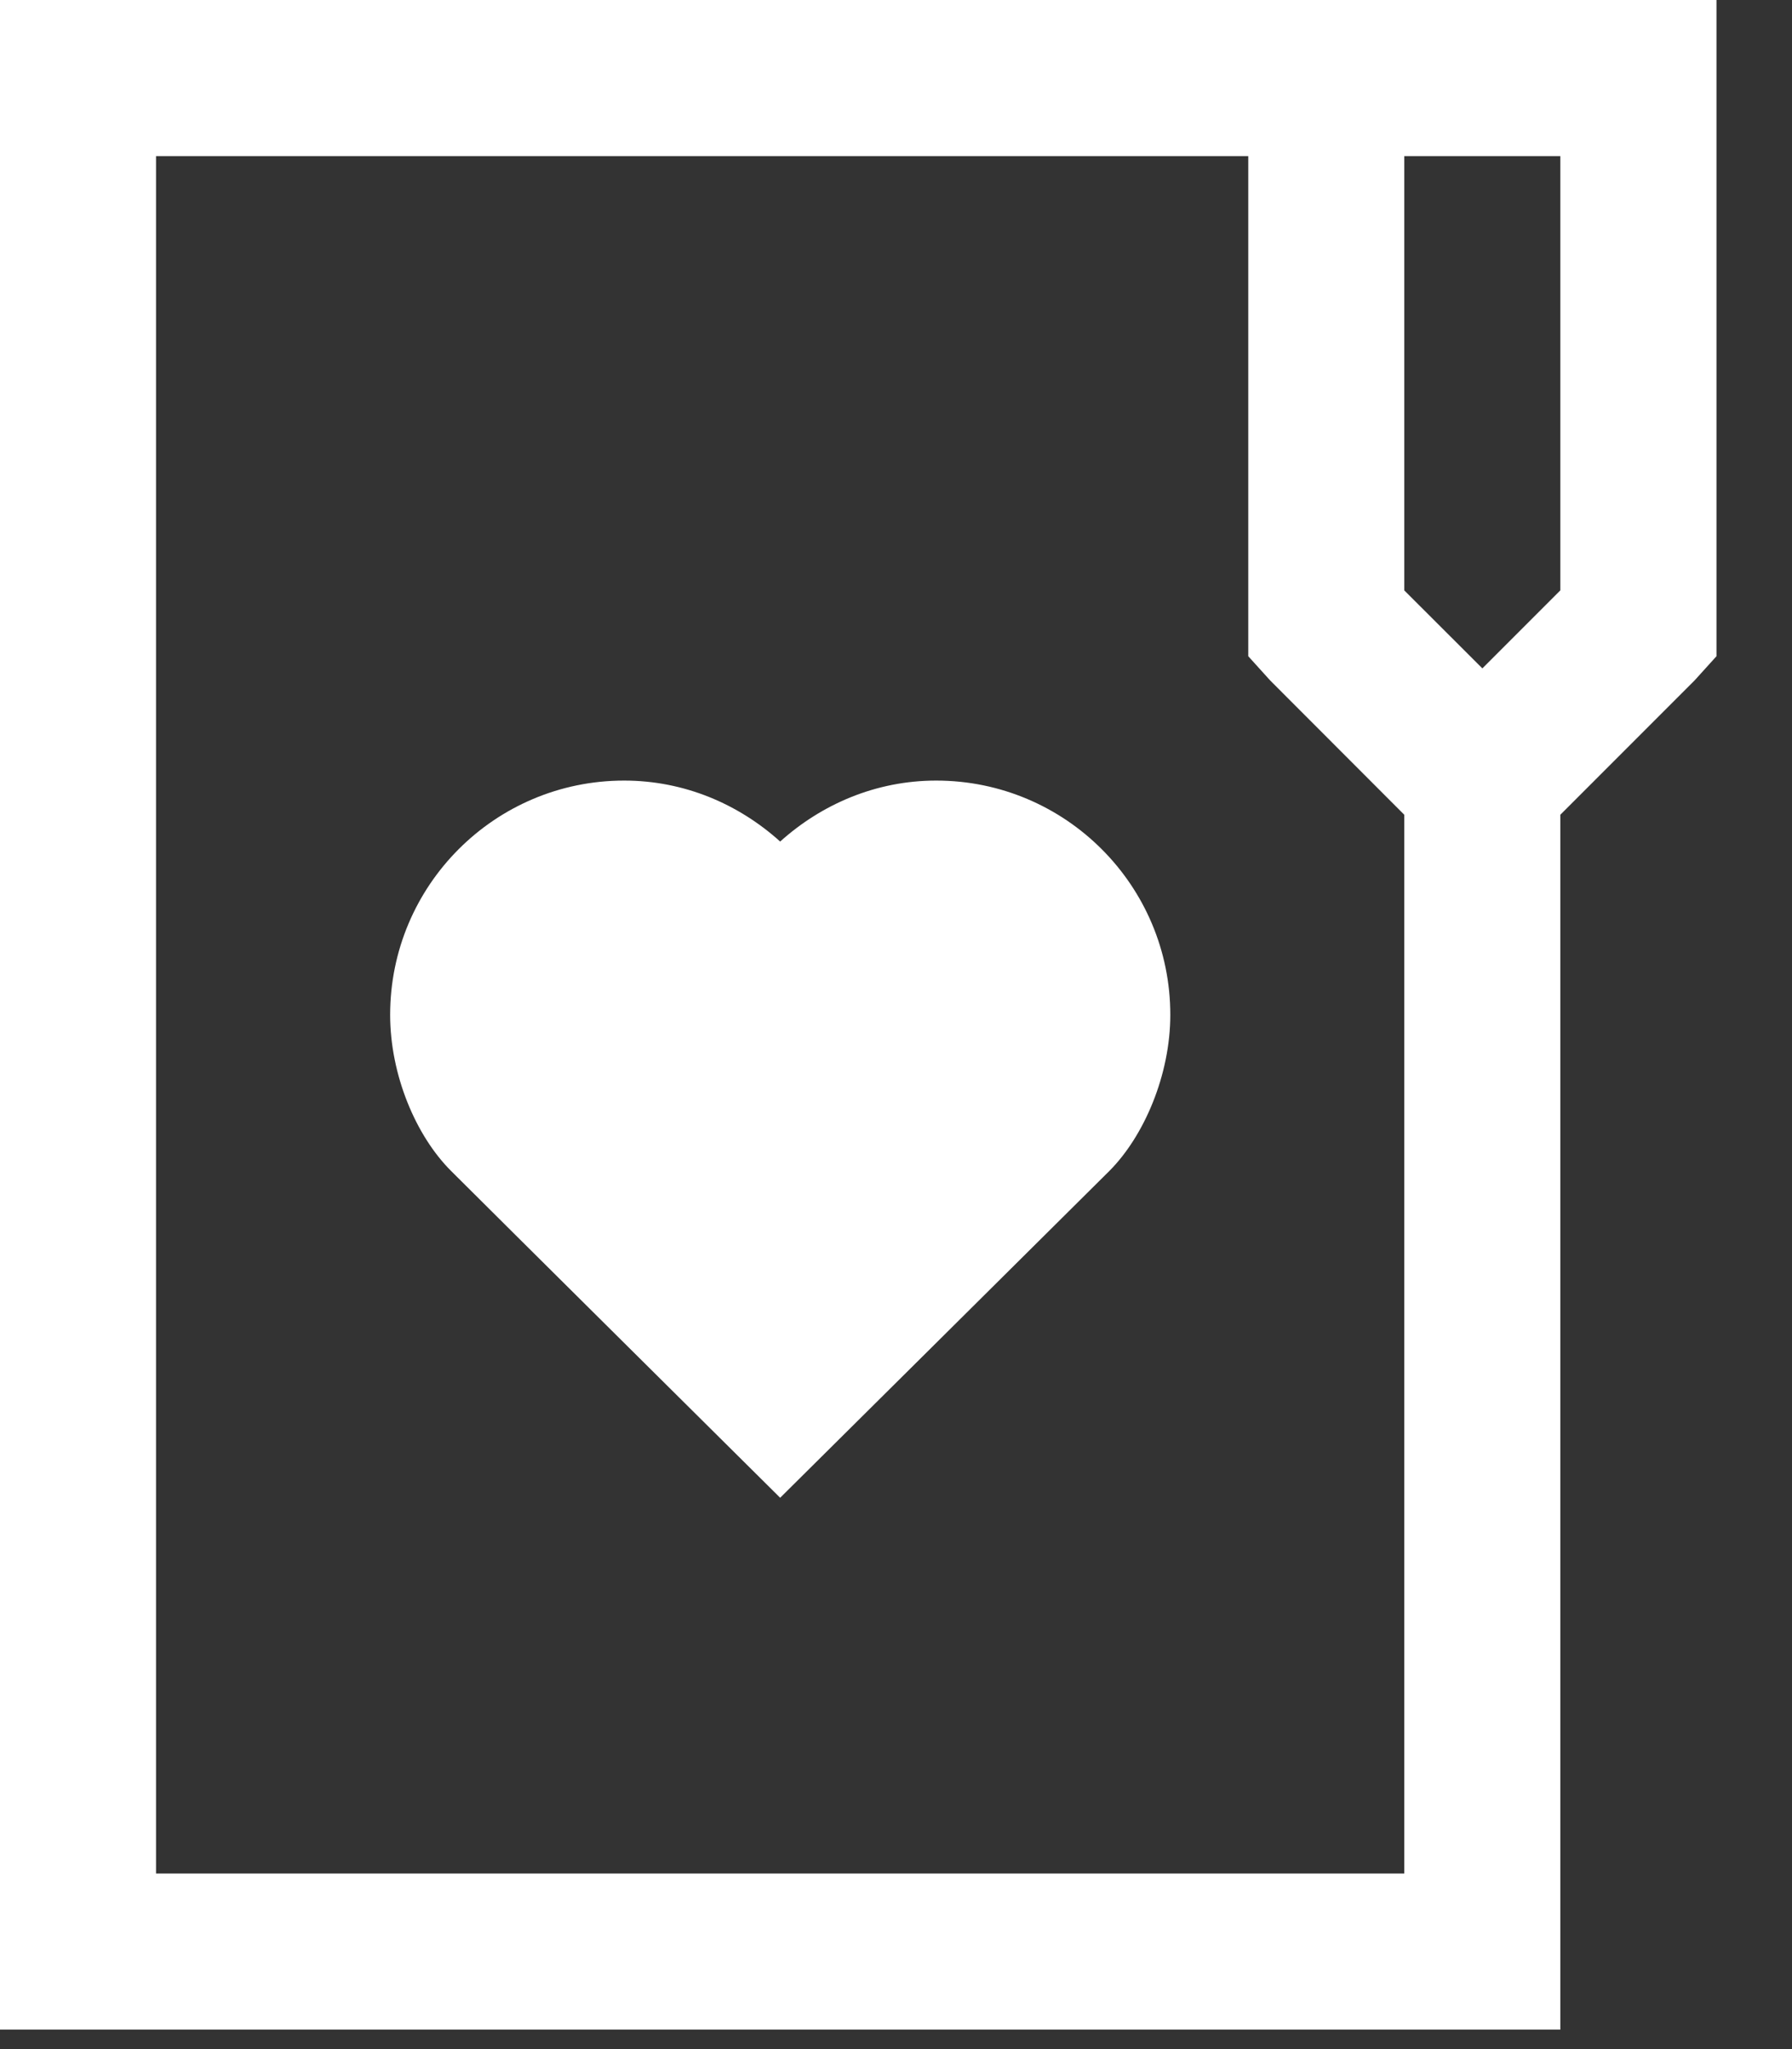 <?xml version="1.0" encoding="UTF-8"?>
<svg width="14px" height="16px" viewBox="0 0 14 16" version="1.1" xmlns="http://www.w3.org/2000/svg" xmlns:xlink="http://www.w3.org/1999/xlink">
    <rect x="0" y="0" width="14" height="16" fill="#333333" stroke="none"/>
    <title>icons/my-library</title>
    <g id="Today" stroke="none" stroke-width="1" fill="none" fill-rule="evenodd">
        <g id="Daily-Mobile" transform="translate(-140, -16)" fill="#FFFFFF" fill-rule="nonzero">
            <g id="Menu" transform="translate(0, -1)">
                <g id="Group" transform="translate(135, 13)">
                    <g id="icons8-likes-folder" transform="translate(5, 4)">
                        <path d="M0,0 L0,0.61 L0,15.238 L0,15.848 L0.61,15.848 L11.581,15.848 L12.19,15.848 L12.19,15.238 L12.19,6.362 L13.238,5.314 L13.41,5.124 L13.41,4.876 L13.41,0.61 L13.41,0 L12.8,0 L10.971,0 L10.362,0 L0.61,0 L0,0 Z M1.219,1.219 L9.752,1.219 L9.752,4.876 L9.752,5.124 L9.924,5.314 L10.971,6.362 L10.971,14.629 L1.219,14.629 L1.219,1.219 Z M10.971,1.219 L12.19,1.219 L12.19,4.61 L11.581,5.219 L10.971,4.61 L10.971,1.219 Z M4.876,6.095 C3.866,6.095 3.048,6.914 3.048,7.924 C3.048,8.392 3.248,8.868 3.524,9.143 C3.799,9.418 6.095,11.695 6.095,11.695 C6.095,11.695 8.394,9.415 8.667,9.143 C8.939,8.87 9.143,8.392 9.143,7.924 C9.143,6.914 8.324,6.095 7.314,6.095 C6.844,6.095 6.42,6.279 6.095,6.571 C5.771,6.279 5.347,6.095 4.876,6.095 Z" id="Shape"></path>
                    </g>
                </g>
            </g>
        </g>
    </g>
</svg>